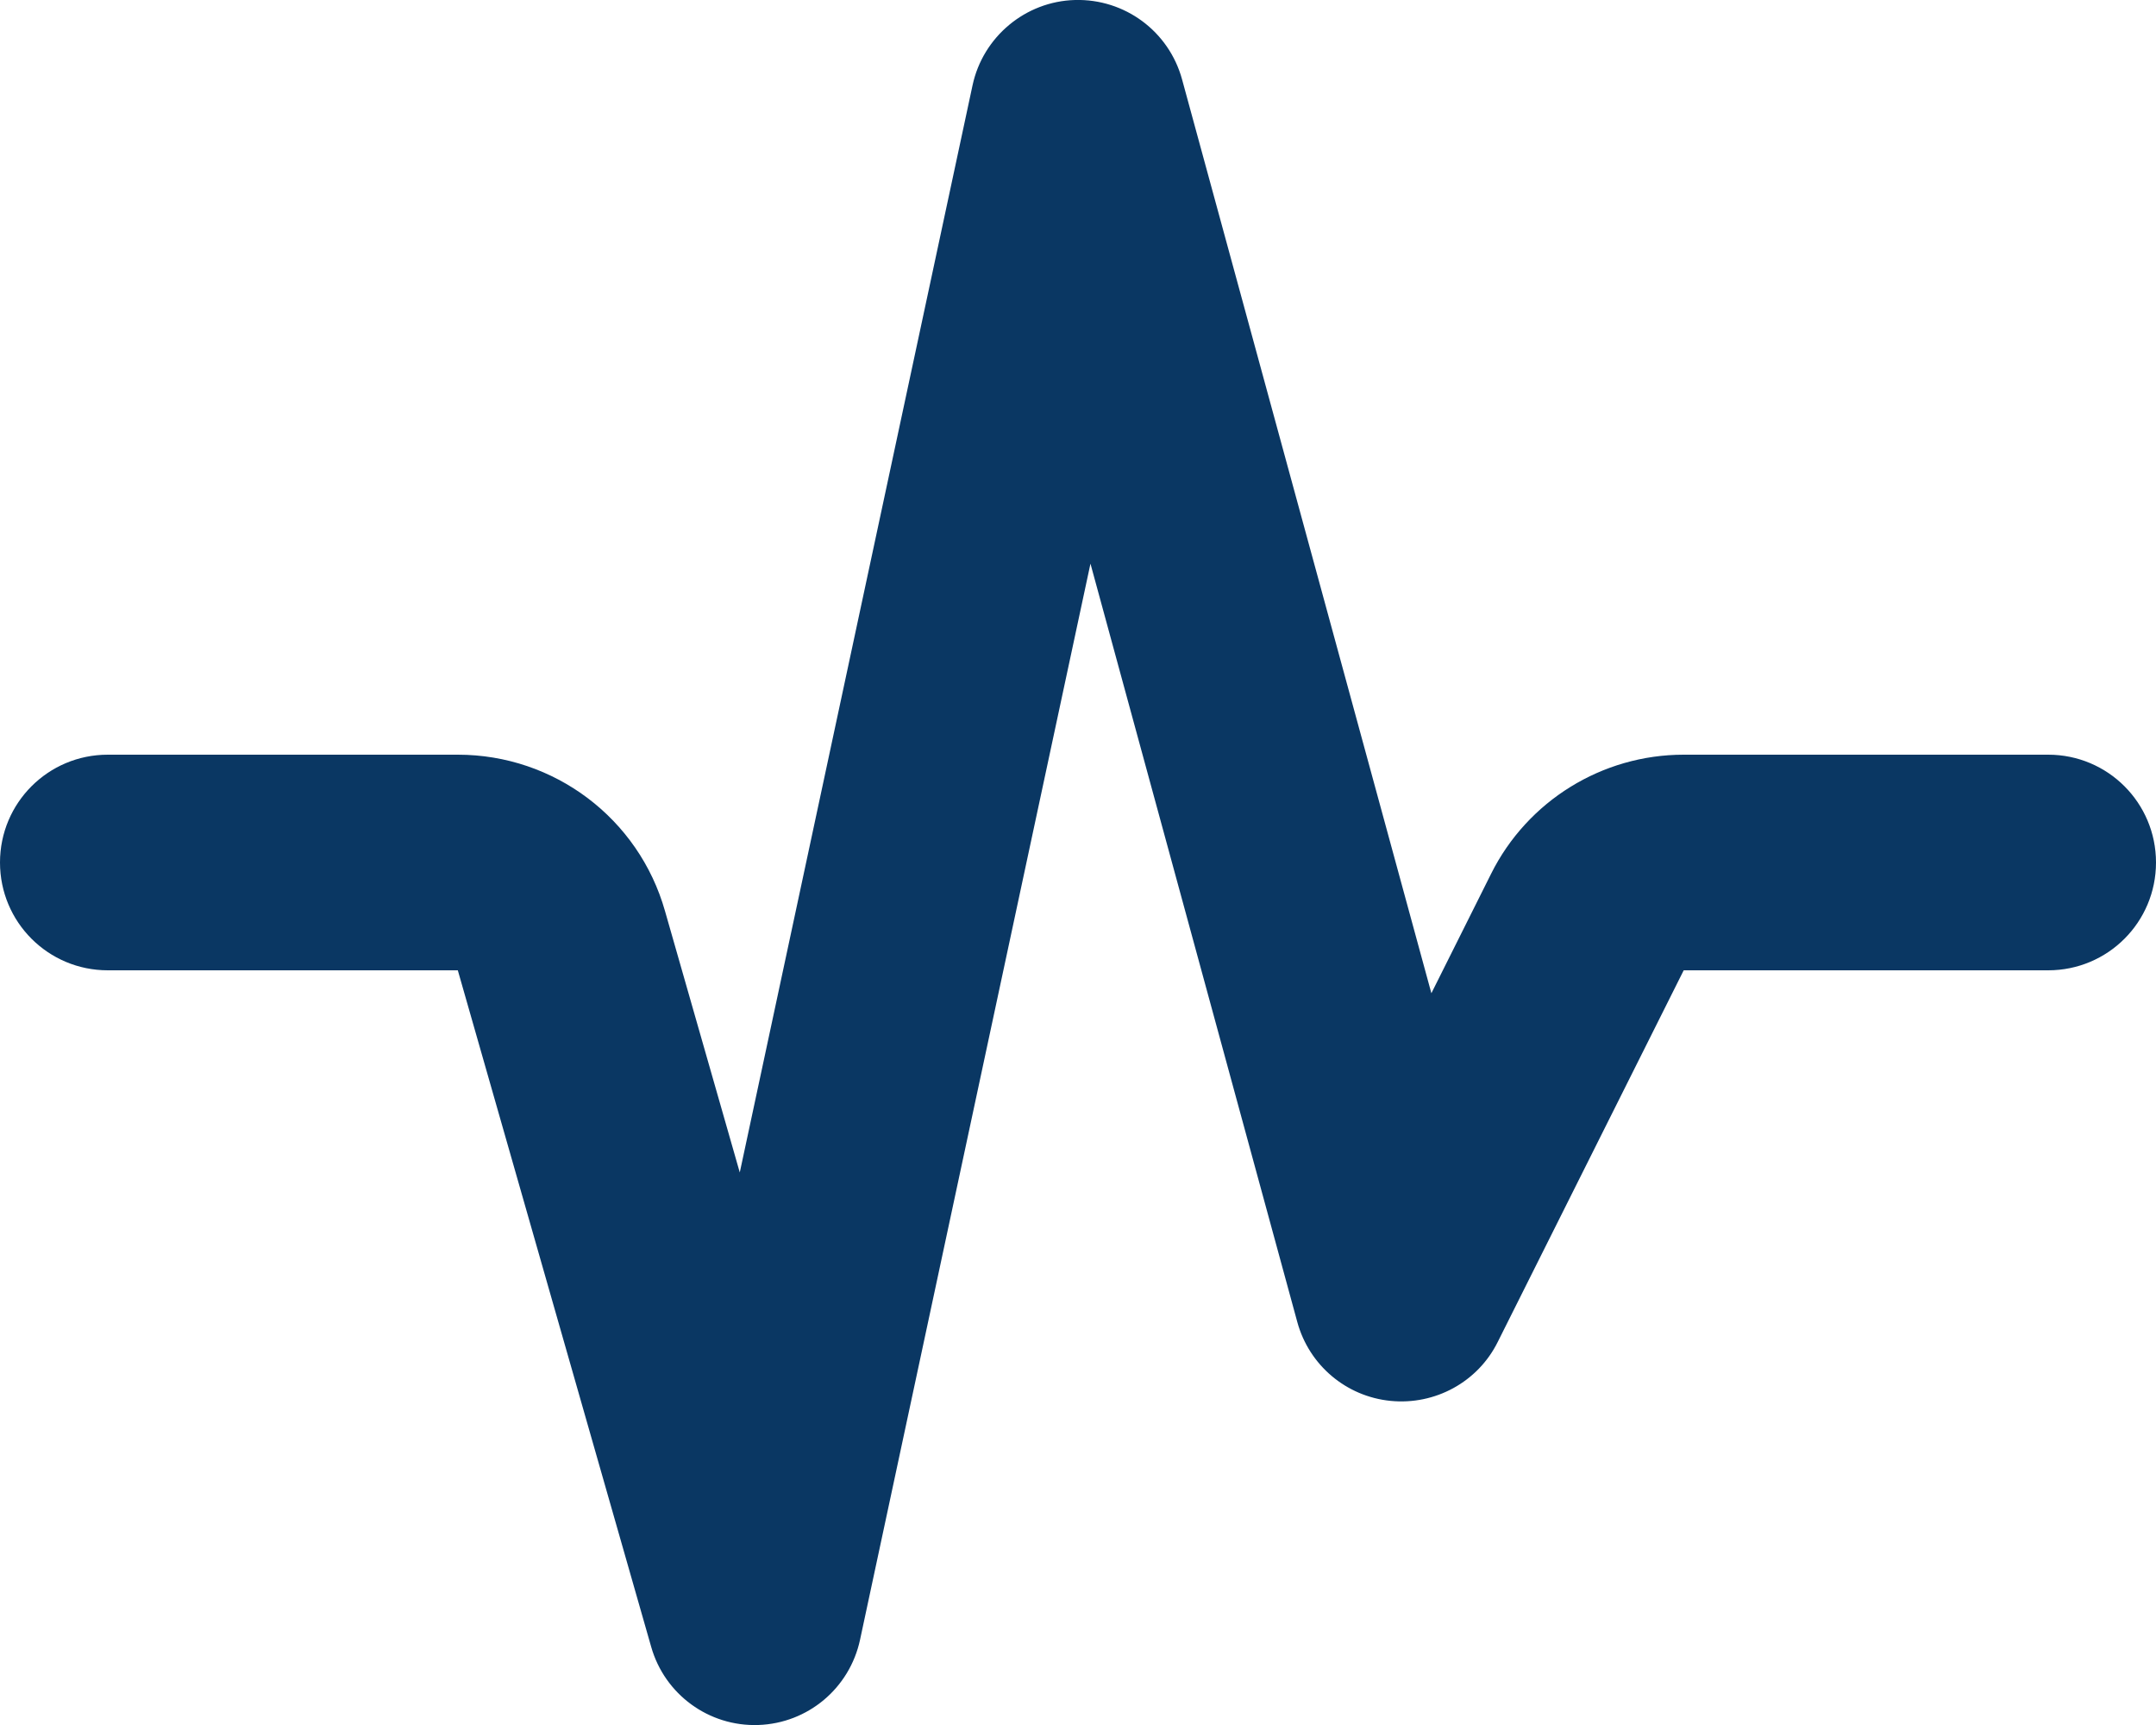 <?xml version="1.0" encoding="UTF-8"?> <svg xmlns="http://www.w3.org/2000/svg" version="1.1" viewBox="0 0 640 512"><defs><style> .cls-1 { fill: #0a3763; } </style></defs><g><g id="Layer_1"><path class="cls-1" d="M319.1,0c14.8-.4,27.9,9.3,31.8,23.6l74,271.2,17.7-35.4c10.8-21.7,33-35.4,57.2-35.4h108.2c17.7,0,32,14.3,32,32s-14.3,32-32,32h-108.2l-55.2,110.3c-5.9,11.9-18.6,18.8-31.8,17.5s-24.2-10.6-27.7-23.4l-61.4-225.1-68.4,319.4c-3.1,14.4-15.5,24.8-30.2,25.3s-27.8-9.1-31.8-23.2l-57.4-200.8H32c-17.7,0-32-14.3-32-32s14.3-32,32-32h103.9c28.6,0,53.7,18.9,61.5,46.4l22.2,77.6L288.7,25.3c3.1-14.4,15.7-24.9,30.4-25.3Z"></path></g></g></svg> 
